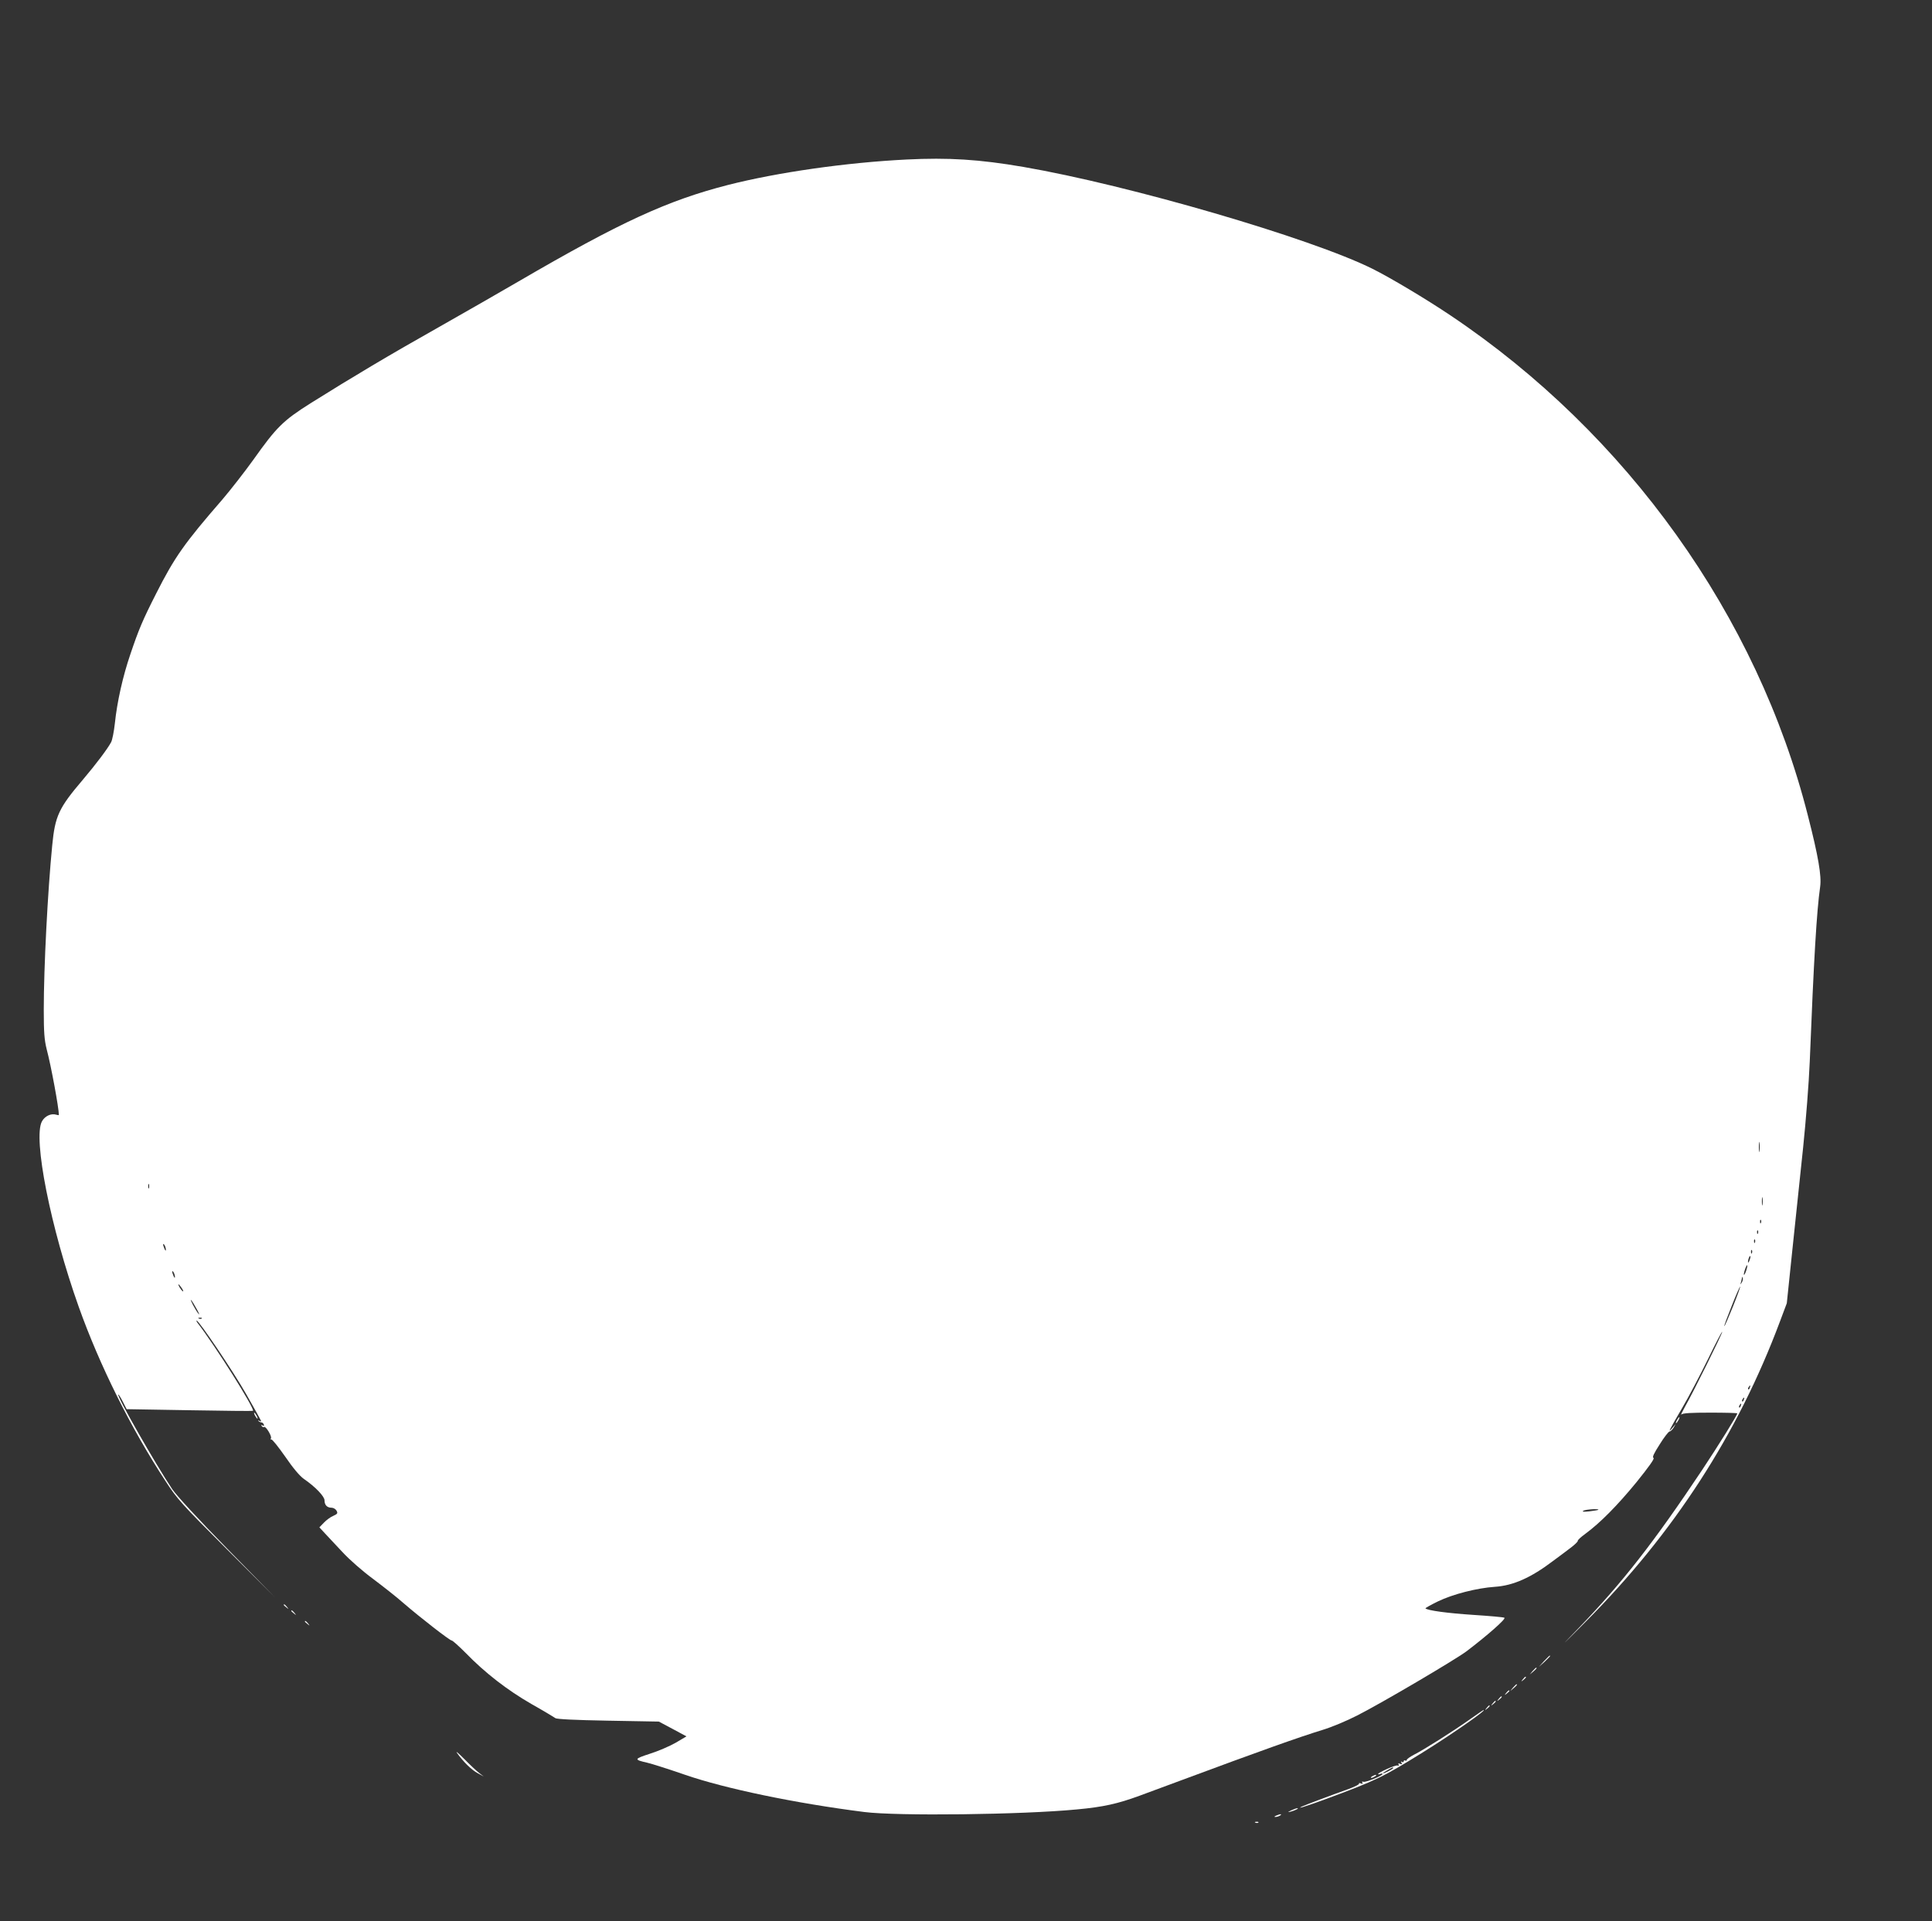 <?xml version="1.0" standalone="no"?>
<!DOCTYPE svg PUBLIC "-//W3C//DTD SVG 20010904//EN"
 "http://www.w3.org/TR/2001/REC-SVG-20010904/DTD/svg10.dtd">
<svg version="1.0" xmlns="http://www.w3.org/2000/svg"
 width="1280pt" height="1273pt" viewBox="0 0 1280 1273"
 preserveAspectRatio="xMidYMid meet">
<rect x="0" y="0" width="1280" height="1273" fill="#333333" stroke="none"/>
<g transform="translate(0,1273) scale(0.1,-0.1)"
fill="#ffffff" stroke="none">
<path d="M6005 11673 c-400 -20 -853 -85 -1180 -168 -402 -103 -714 -246
-1390 -640 -115 -67 -352 -203 -525 -301 -327 -184 -583 -337 -851 -505 -184
-116 -227 -159 -381 -376 -59 -82 -152 -201 -205 -263 -252 -290 -317 -383
-437 -620 -91 -179 -117 -241 -172 -404 -50 -146 -88 -315 -103 -459 -6 -54
-17 -111 -25 -125 -22 -42 -102 -148 -186 -247 -161 -189 -185 -241 -204 -436
-30 -305 -56 -806 -56 -1090 0 -151 4 -199 19 -260 30 -113 81 -391 81 -436 0
-3 -8 -2 -17 1 -34 11 -76 -9 -95 -44 -61 -110 57 -705 244 -1230 138 -387
346 -805 575 -1154 78 -120 105 -150 405 -450 l321 -321 -317 323 c-196 200
-335 351 -365 395 -110 164 -374 627 -357 627 3 0 17 -22 30 -48 l25 -49 416
-7 c229 -4 419 -6 421 -4 13 14 -255 439 -369 585 -5 7 -7 13 -4 13 15 0 243
-338 328 -487 55 -96 99 -176 99 -179 0 -3 -6 -2 -12 2 -8 4 -10 3 -5 -2 5 -5
14 -9 20 -9 5 0 12 -6 15 -14 3 -9 0 -11 -8 -6 -9 5 -11 4 -6 -4 4 -6 11 -9
16 -6 11 7 53 -62 45 -75 -4 -6 -2 -9 3 -8 6 2 47 -50 92 -114 51 -75 96 -128
123 -147 76 -52 137 -116 137 -142 0 -31 17 -49 47 -49 12 0 27 -9 33 -20 9
-17 6 -21 -22 -34 -18 -7 -46 -28 -62 -45 l-30 -31 35 -38 c19 -20 72 -77 118
-126 47 -51 134 -127 202 -177 65 -49 156 -120 201 -160 115 -99 308 -249 321
-249 6 0 47 -37 92 -82 129 -133 277 -247 435 -338 80 -45 151 -88 159 -94 9
-7 125 -13 350 -17 l336 -6 92 -49 91 -49 -71 -42 c-40 -23 -117 -56 -171 -73
-107 -35 -108 -39 -16 -60 30 -7 143 -43 250 -80 264 -91 728 -188 1185 -246
218 -28 1050 -18 1410 17 175 16 271 38 413 90 72 27 194 72 270 100 530 197
788 289 948 338 56 17 157 59 225 94 162 82 647 368 724 425 137 104 265 216
252 223 -6 4 -100 12 -207 19 -168 11 -302 29 -316 43 -2 2 35 23 82 46 99 48
259 89 378 97 122 8 240 61 385 171 36 26 87 65 115 86 28 21 50 42 49 47 -2
5 21 26 50 47 98 72 212 187 339 342 84 104 122 158 113 161 -10 4 2 29 41 90
29 47 59 85 65 85 6 0 18 11 27 25 l14 25 -21 -25 c-36 -43 -23 -17 61 126 45
76 123 225 174 329 51 105 93 186 94 180 0 -13 -196 -408 -246 -495 -20 -36
-31 -59 -24 -52 10 9 64 12 192 12 98 0 178 -2 178 -5 0 -12 -128 -217 -233
-375 -318 -477 -527 -745 -811 -1040 -138 -143 -133 -139 40 35 583 586 1007
1241 1287 1990 l45 120 37 355 c20 195 52 499 71 675 19 184 38 426 44 570 27
681 46 999 69 1160 10 70 -12 201 -81 470 -335 1323 -1198 2531 -2368 3315
-159 107 -400 251 -517 309 -408 203 -1611 554 -2313 675 -291 50 -497 63
-775 49z m5652 -6570 c-2 -16 -4 -3 -4 27 0 30 2 43 4 28 2 -16 2 -40 0 -55z
m-10670 -245 c-3 -7 -5 -2 -5 12 0 14 2 19 5 13 2 -7 2 -19 0 -25z m10690
-110 c-2 -13 -4 -3 -4 22 0 25 2 35 4 23 2 -13 2 -33 0 -45z m-10 -120 c-3 -8
-6 -5 -6 6 -1 11 2 17 5 13 3 -3 4 -12 1 -19z m-20 -70 c-3 -8 -6 -5 -6 6 -1
11 2 17 5 13 3 -3 4 -12 1 -19z m-20 -60 c-3 -8 -6 -5 -6 6 -1 11 2 17 5 13 3
-3 4 -12 1 -19z m-10528 -48 c0 -10 -3 -8 -9 5 -12 27 -12 43 0 25 5 -8 9 -22
9 -30z m10508 -22 c-3 -8 -6 -5 -6 6 -1 11 2 17 5 13 3 -3 4 -12 1 -19z m-16
-49 c-5 -13 -10 -19 -10 -12 -1 15 10 45 15 40 3 -2 0 -15 -5 -28z m-22 -68
c-6 -18 -13 -30 -15 -28 -2 2 1 18 7 36 6 18 13 30 15 28 2 -2 -1 -18 -7 -36z
m-10410 -41 c0 -10 -3 -8 -9 5 -12 27 -12 43 0 25 5 -8 9 -22 9 -30z m10381
-37 c-11 -17 -11 -17 -6 0 3 10 6 24 7 30 0 9 2 9 5 0 3 -7 0 -20 -6 -30z
m-10335 -39 c9 -15 12 -23 6 -20 -11 7 -35 46 -28 46 3 0 12 -12 22 -26z
m10275 -124 c-29 -72 -54 -129 -56 -127 -2 2 20 62 49 134 28 72 54 130 56
128 2 -2 -20 -63 -49 -135z m-10176 -15 c15 -27 20 -41 11 -30 -19 22 -63 106
-48 90 5 -5 22 -32 37 -60z m33 -61 c-3 -3 -12 -4 -19 -1 -8 3 -5 6 6 6 11 1
17 -2 13 -5z m10256 -459 c-3 -9 -8 -14 -10 -11 -3 3 -2 9 2 15 9 16 15 13 8
-4z m-40 -80 c-3 -9 -8 -14 -10 -11 -3 3 -2 9 2 15 9 16 15 13 8 -4z m-20 -40
c-3 -9 -8 -14 -10 -11 -3 3 -2 9 2 15 9 16 15 13 8 -4z m-944 -689 c-2 -2 -29
-6 -59 -10 -38 -4 -50 -3 -40 4 13 9 109 15 99 6z"/>
<path d="M1690 3350 c6 -11 13 -20 16 -20 2 0 0 9 -6 20 -6 11 -13 20 -16 20
-2 0 0 -9 6 -20z"/>
<path d="M11110 3320 c-6 -11 -8 -20 -6 -20 3 0 10 9 16 20 6 11 8 20 6 20 -3
0 -10 -9 -16 -20z"/>
<path d="M1880 2096 c0 -2 8 -10 18 -17 15 -13 16 -12 3 4 -13 16 -21 21 -21
13z"/>
<path d="M1930 2056 c0 -2 8 -10 18 -17 15 -13 16 -12 3 4 -13 16 -21 21 -21
13z"/>
<path d="M2020 1986 c0 -2 8 -10 18 -17 15 -13 16 -12 3 4 -13 16 -21 21 -21
13z"/>
<path d="M10229 1723 l-34 -38 38 34 c34 33 42 41 34 41 -2 0 -19 -17 -38 -37z"/>
<path d="M10154 1658 l-19 -23 23 19 c21 18 27 26 19 26 -2 0 -12 -10 -23 -22z"/>
<path d="M10089 1603 c-13 -16 -12 -17 4 -4 16 13 21 21 13 21 -2 0 -10 -8
-17 -17z"/>
<path d="M10024 1548 l-19 -23 23 19 c21 18 27 26 19 26 -2 0 -12 -10 -23 -22z"/>
<path d="M9979 1513 c-13 -16 -12 -17 4 -4 9 7 17 15 17 17 0 8 -8 3 -21 -13z"/>
<path d="M9929 1473 c-13 -16 -12 -17 4 -4 16 13 21 21 13 21 -2 0 -10 -8 -17
-17z"/>
<path d="M9889 1443 c-13 -16 -12 -17 4 -4 16 13 21 21 13 21 -2 0 -10 -8 -17
-17z"/>
<path d="M9849 1413 c-13 -16 -12 -17 4 -4 16 13 21 21 13 21 -2 0 -10 -8 -17
-17z"/>
<path d="M9740 1339 c-111 -79 -309 -204 -371 -235 -27 -14 -49 -30 -49 -35 0
-6 -4 -7 -10 -4 -5 3 -10 1 -10 -5 0 -6 -5 -8 -12 -4 -7 5 -8 3 -3 -6 6 -10 4
-12 -9 -7 -11 5 -15 3 -10 -4 4 -7 1 -10 -7 -7 -13 5 -129 -47 -129 -57 0 -2
7 -2 15 1 8 4 15 3 15 0 0 -12 -112 -57 -127 -52 -9 4 -11 1 -7 -6 5 -8 2 -9
-10 -5 -9 4 -15 3 -12 -1 3 -5 -27 -20 -67 -35 -121 -43 -291 -107 -312 -117
-41 -20 29 2 160 50 330 122 376 144 640 308 193 120 434 288 403 281 -2 0
-41 -27 -88 -60z m-510 -324 c0 -6 -56 -35 -67 -35 -4 1 8 9 27 20 39 22 40
22 40 15z"/>
<path d="M3028 1115 c41 -58 97 -113 137 -134 l40 -22 -30 23 c-16 12 -61 54
-99 93 -38 38 -60 57 -48 40z"/>
<path d="M9090 960 c-8 -5 -10 -10 -5 -10 6 0 17 5 25 10 8 5 11 10 5 10 -5 0
-17 -5 -25 -10z"/>
<path d="M8555 735 c-25 -12 -26 -14 -5 -9 28 7 60 23 45 23 -5 0 -23 -6 -40
-14z"/>
<path d="M8455 700 c-13 -6 -15 -9 -5 -9 8 0 22 4 30 9 18 12 2 12 -25 0z"/>
<path d="M8318 653 c7 -3 16 -2 19 1 4 3 -2 6 -13 5 -11 0 -14 -3 -6 -6z"/>
</g>
</svg>
